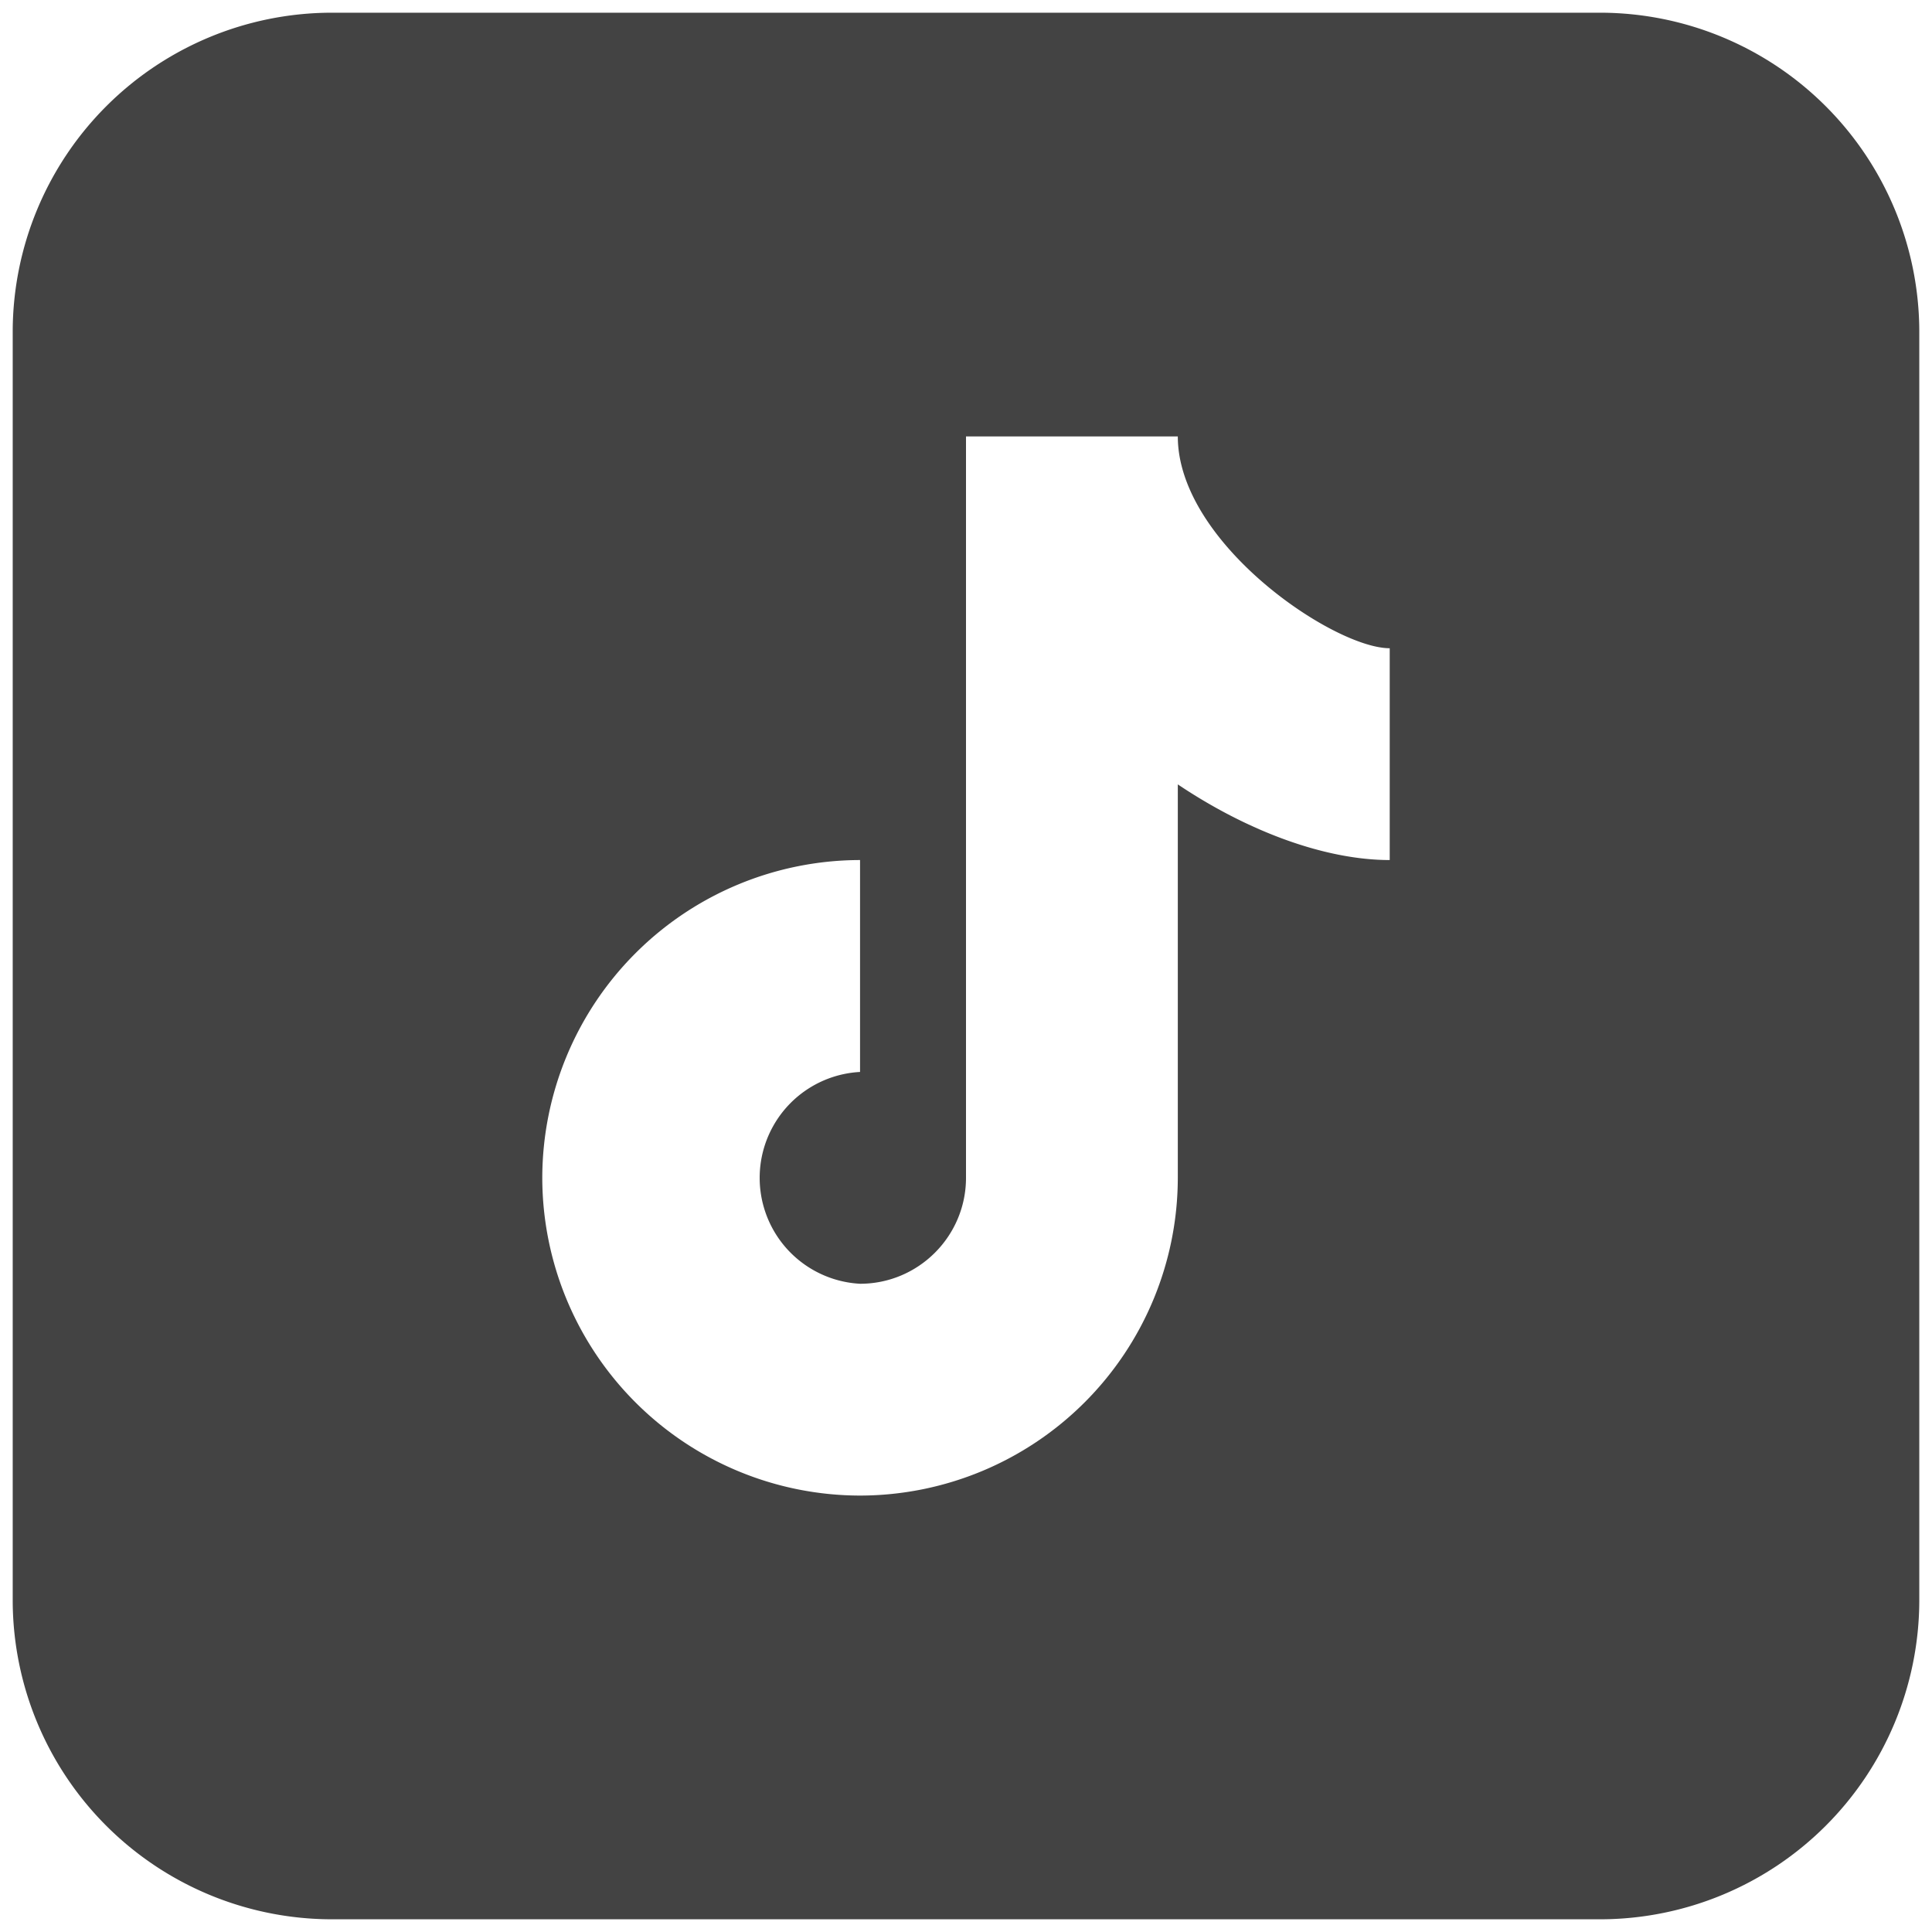 <svg width="19" height="19" fill="none" xmlns="http://www.w3.org/2000/svg"><path d="M3.25.125A3.141 3.141 0 00.125 3.25v12.5a3.141 3.141 0 003.125 3.125h12.5a3.141 3.141 0 003.125-3.125V3.25A3.141 3.141 0 0015.75.125H3.25zM9.5 4.292h2.083c0 1.047 1.533 2.083 2.084 2.083v2.083c-.63 0-1.388-.277-2.084-.744v3.87a3.129 3.129 0 01-3.125 3.124 3.129 3.129 0 01-3.125-3.125 3.129 3.129 0 013.125-3.125v2.084a1.043 1.043 0 000 2.083c.575 0 1.042-.468 1.042-1.042V4.292z" fill="#434343"/></svg>